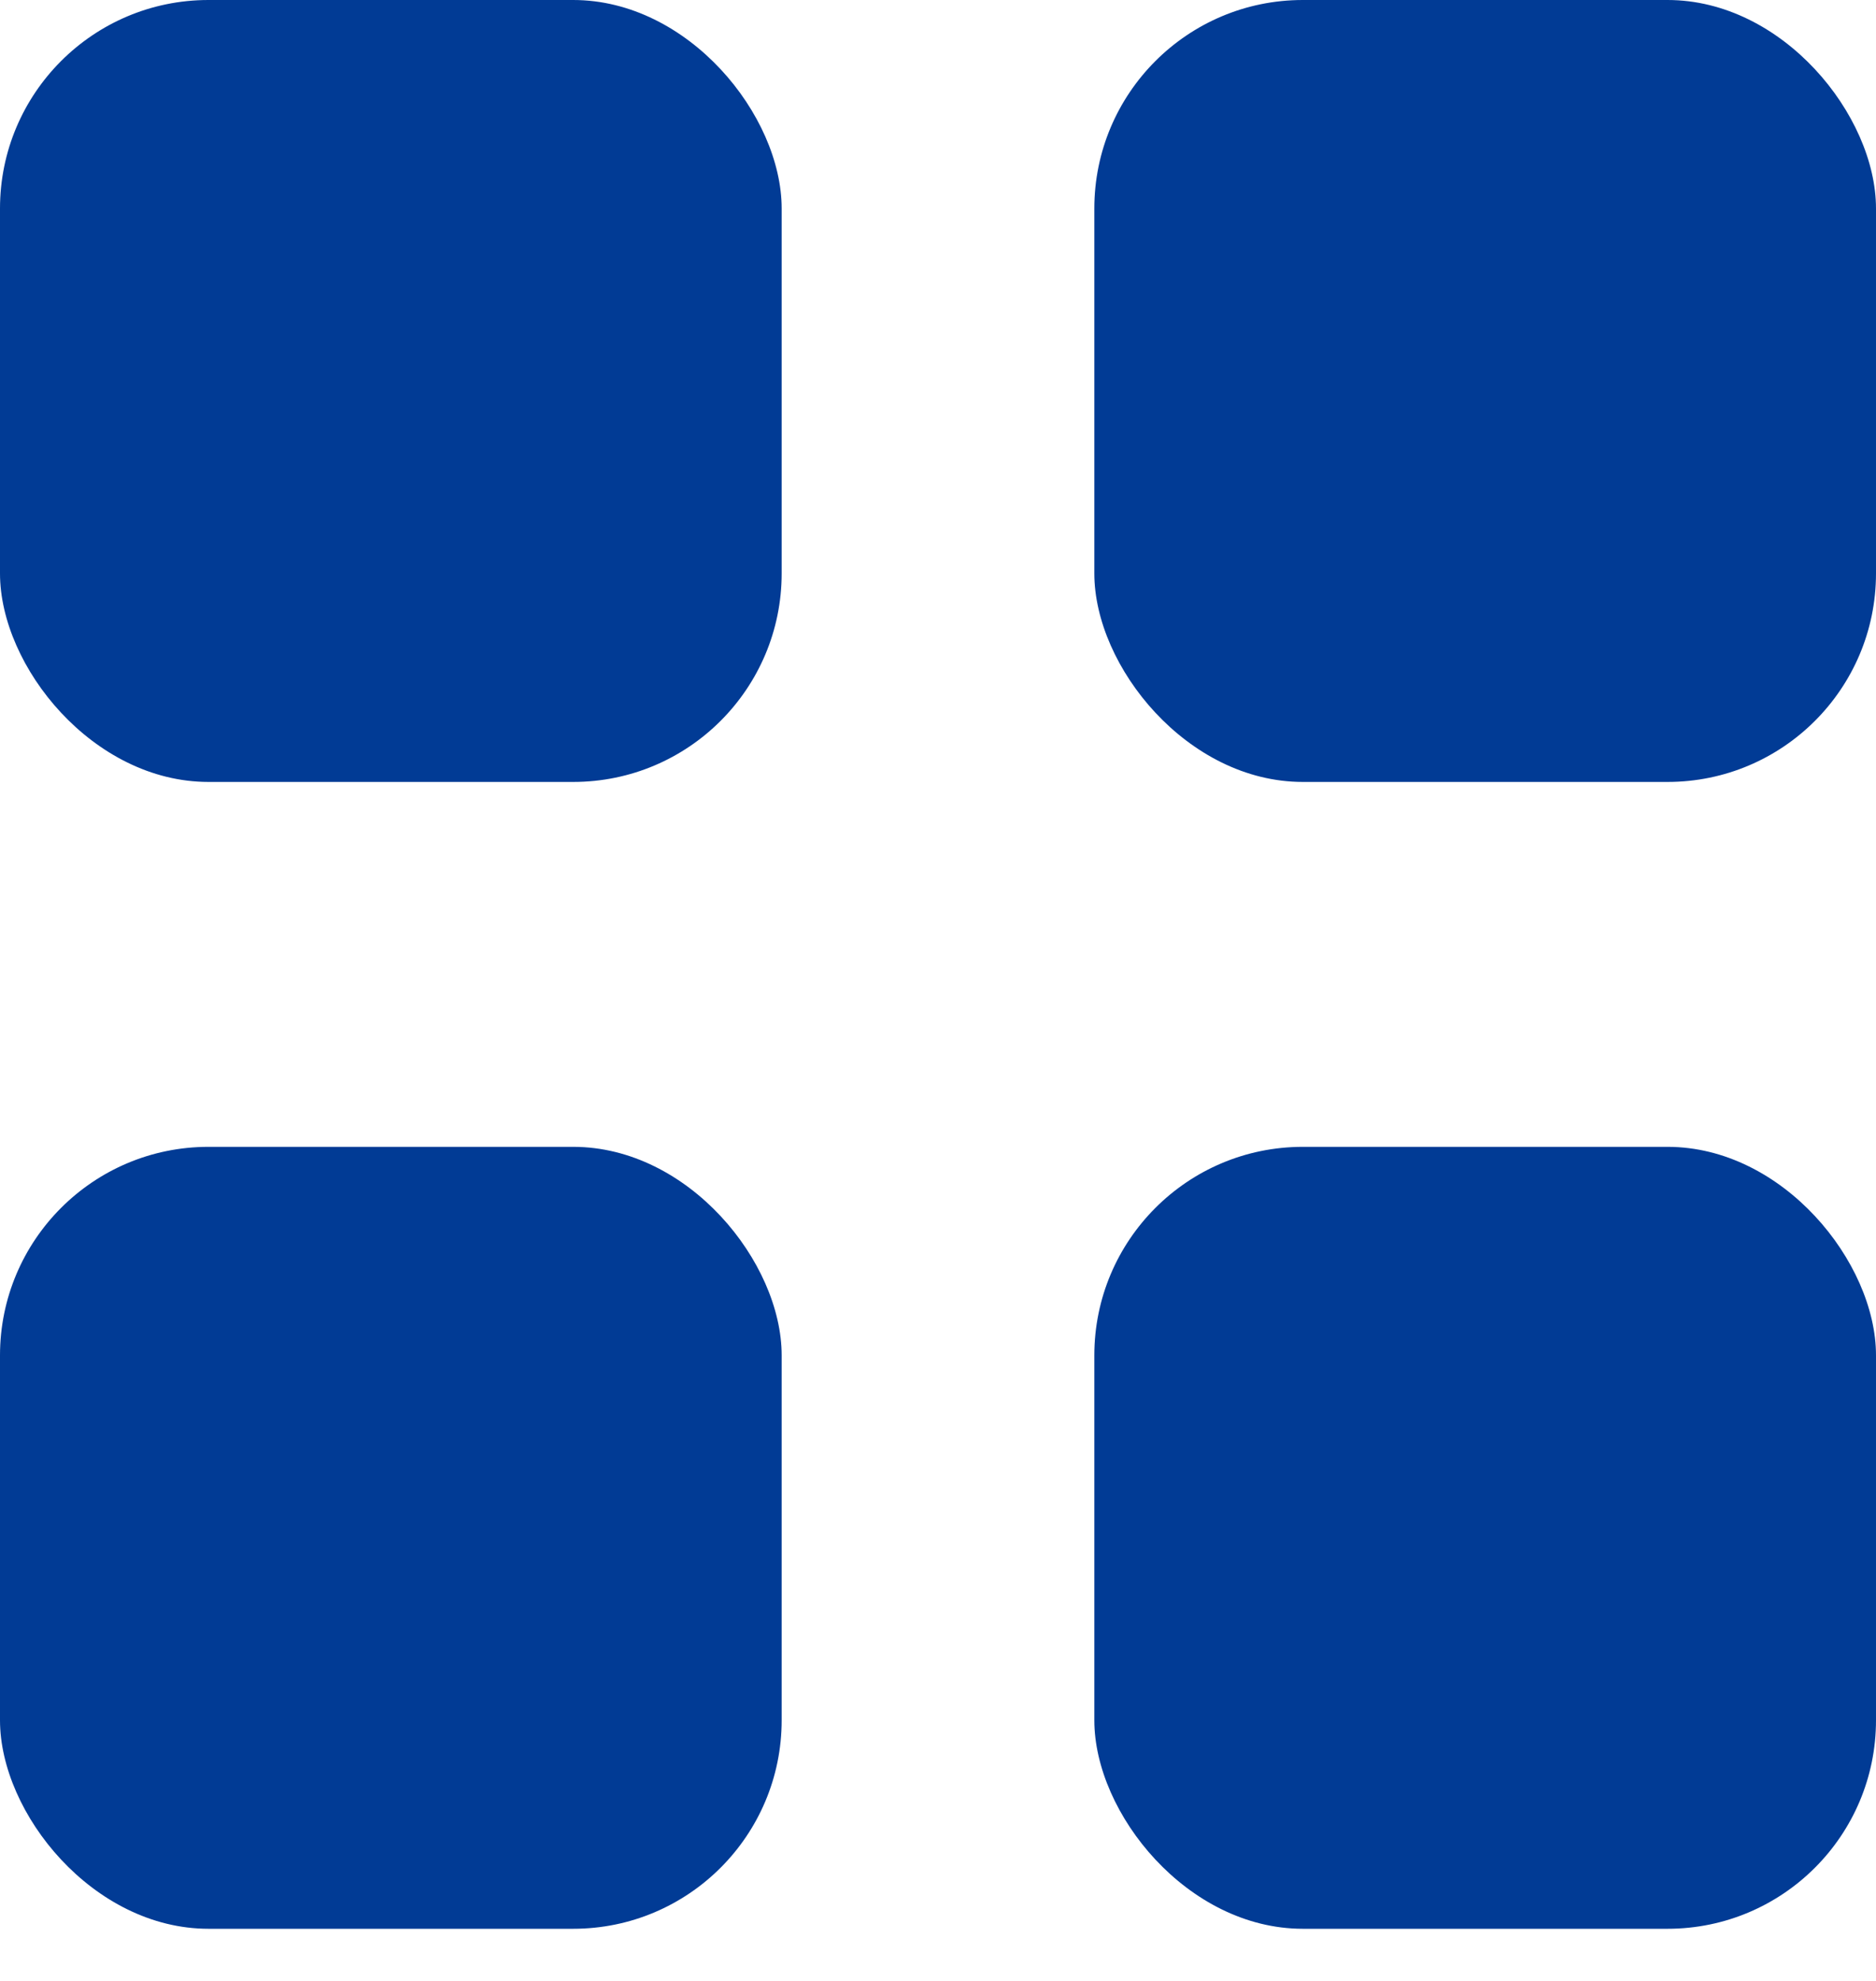 <svg width="18" height="19" viewBox="0 0 18 19" fill="none" xmlns="http://www.w3.org/2000/svg">
<g id="Group 8">
<rect id="Rectangle 29" width="7.5" height="7.5" rx="2" fill="#013B95"/>
<rect id="Rectangle 34" y="11" width="7.5" height="7.5" rx="2" fill="#013B95"/>
<rect id="Rectangle 32" x="10.5" width="7.5" height="7.5" rx="2" fill="#013B95"/>
<rect id="Rectangle 35" x="10.5" y="11" width="7.5" height="7.5" rx="2" fill="#013B95"/>
</g>
</svg>

